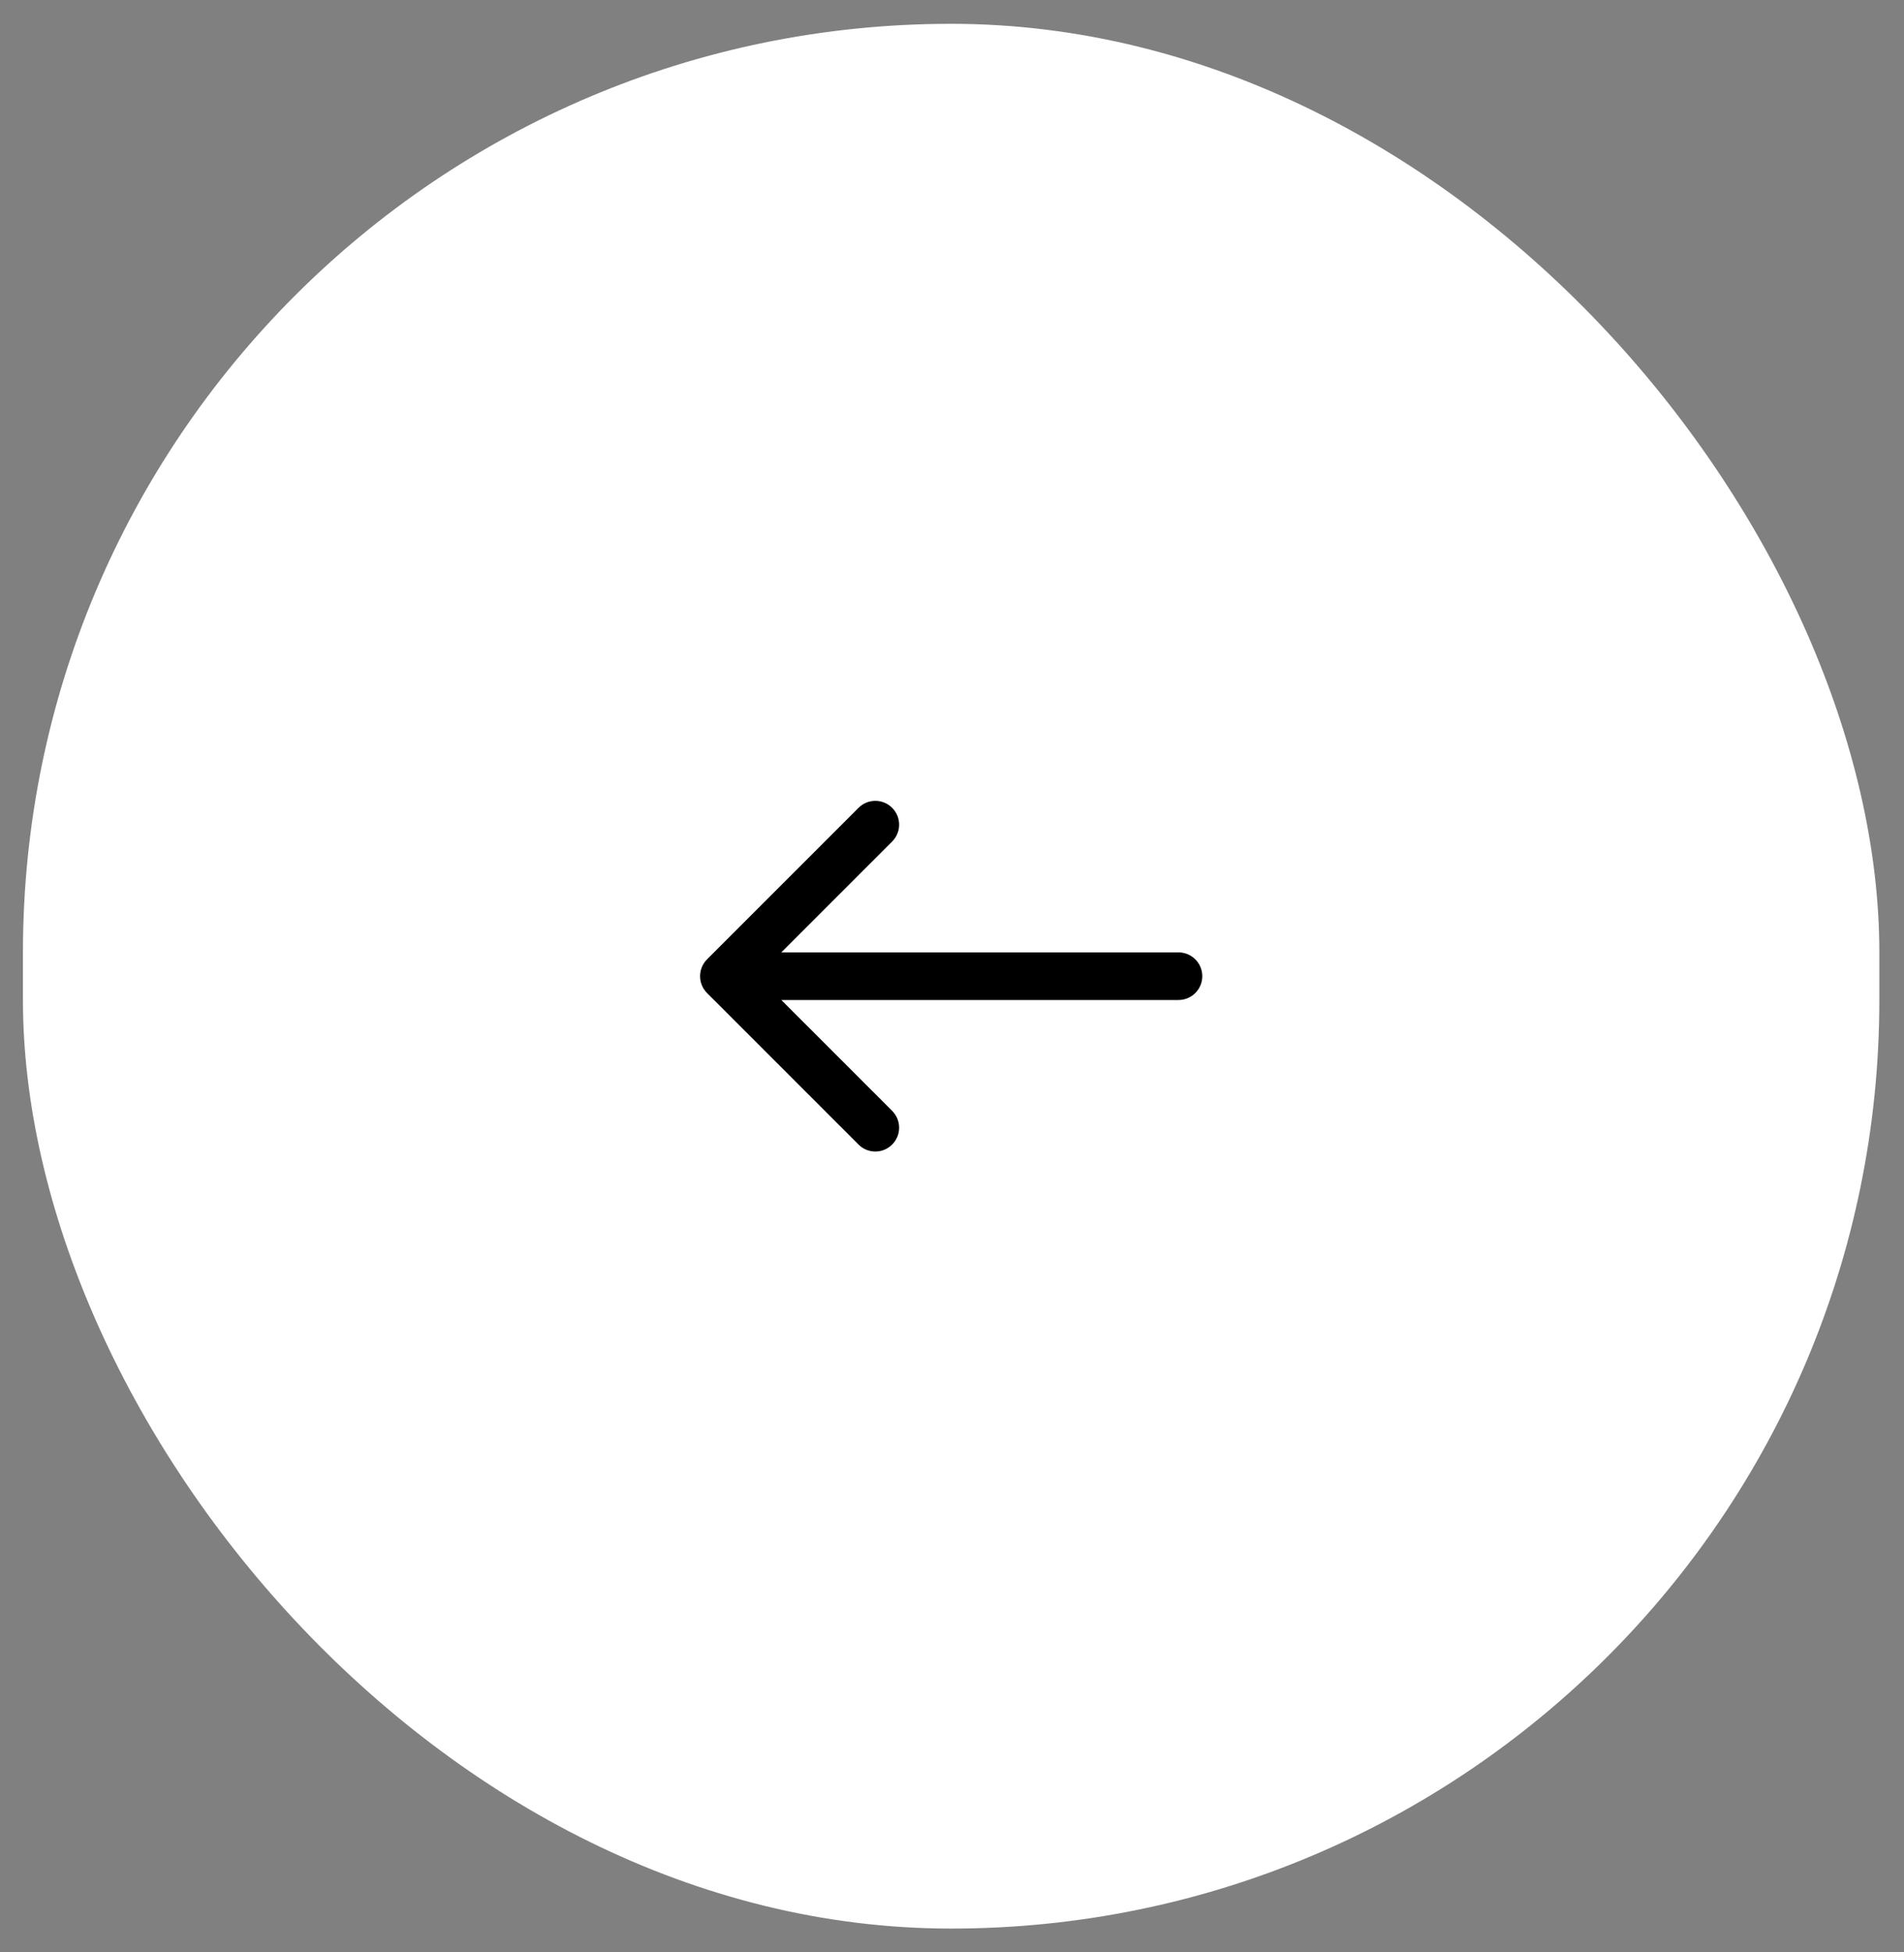 <svg width="40" height="41" viewBox="0 0 40 41" fill="none" xmlns="http://www.w3.org/2000/svg">
<rect x="0" y="0" width="40" height="41" fill="#808080" stroke="none"/>
<rect x="39.482" y="40.5" width="39" height="40" rx="19.5" transform="rotate(-180 39.482 40.5)" fill="white"/>
<path d="M24.758 21C25.034 21 25.258 20.776 25.258 20.5C25.258 20.224 25.034 20 24.758 20L24.758 21ZM14.854 20.146C14.659 20.342 14.659 20.658 14.854 20.854L18.036 24.035C18.231 24.231 18.547 24.231 18.743 24.035C18.938 23.84 18.938 23.524 18.743 23.328L15.914 20.5L18.743 17.672C18.938 17.476 18.938 17.16 18.743 16.965C18.547 16.769 18.231 16.769 18.036 16.965L14.854 20.146ZM24.758 20L15.207 20L15.207 21L24.758 21L24.758 20Z" fill="black"/>
</svg>
